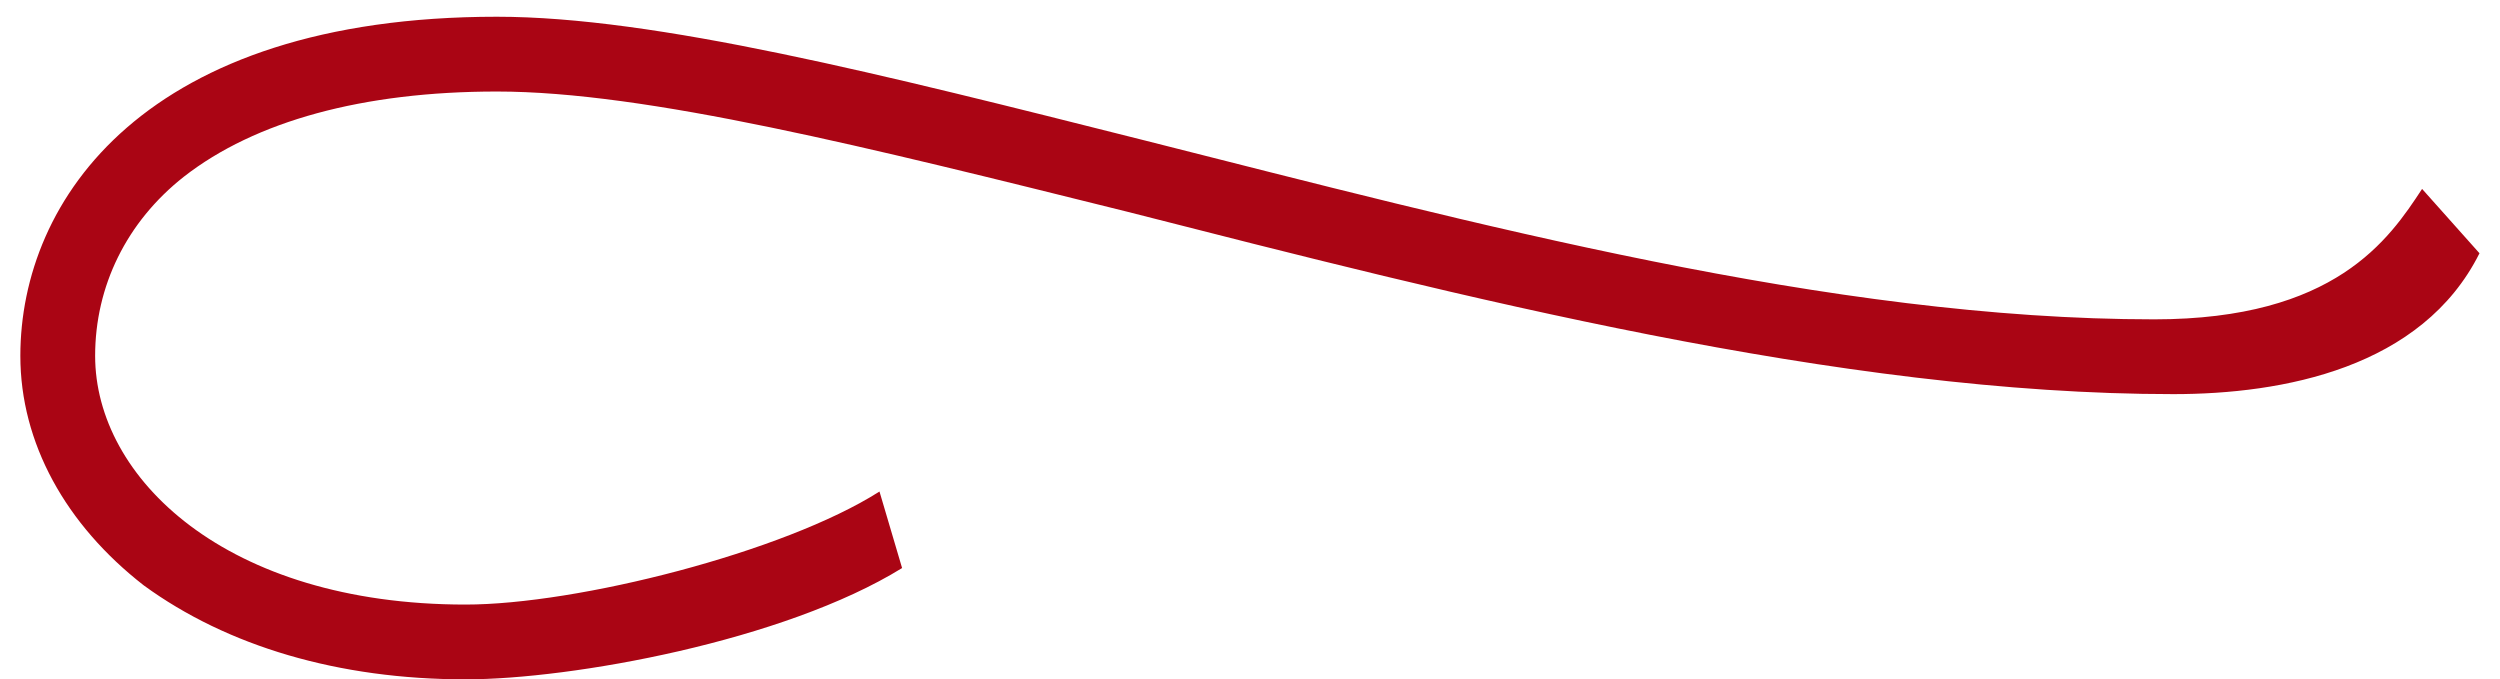 <svg width="92" height="25" viewBox="0 0 92 25" fill="none" xmlns="http://www.w3.org/2000/svg">
<path d="M17.133 25C12.461 25 8.365 23.784 5.293 21.544C2.413 19.304 0.749 16.296 0.749 13.096C0.749 7.336 5.357 0.616 18.285 0.616C24.109 0.616 32.429 2.728 42.093 5.16C54.253 8.232 67.373 11.752 79.277 11.752C85.933 11.752 87.917 8.808 89.133 6.952L91.245 9.32C89.133 13.544 84.013 14.504 79.981 14.504C67.693 14.504 53.741 10.92 41.453 7.784C31.917 5.416 23.789 3.368 18.285 3.368C13.357 3.368 9.389 4.456 6.765 6.504C4.653 8.168 3.501 10.536 3.501 13.096C3.501 17.576 8.301 22.248 17.133 22.248C21.229 22.248 28.845 20.328 32.365 18.088L33.197 20.904C28.845 23.592 21.037 25 17.133 25Z" fill="#AA0514"/>
</svg>
